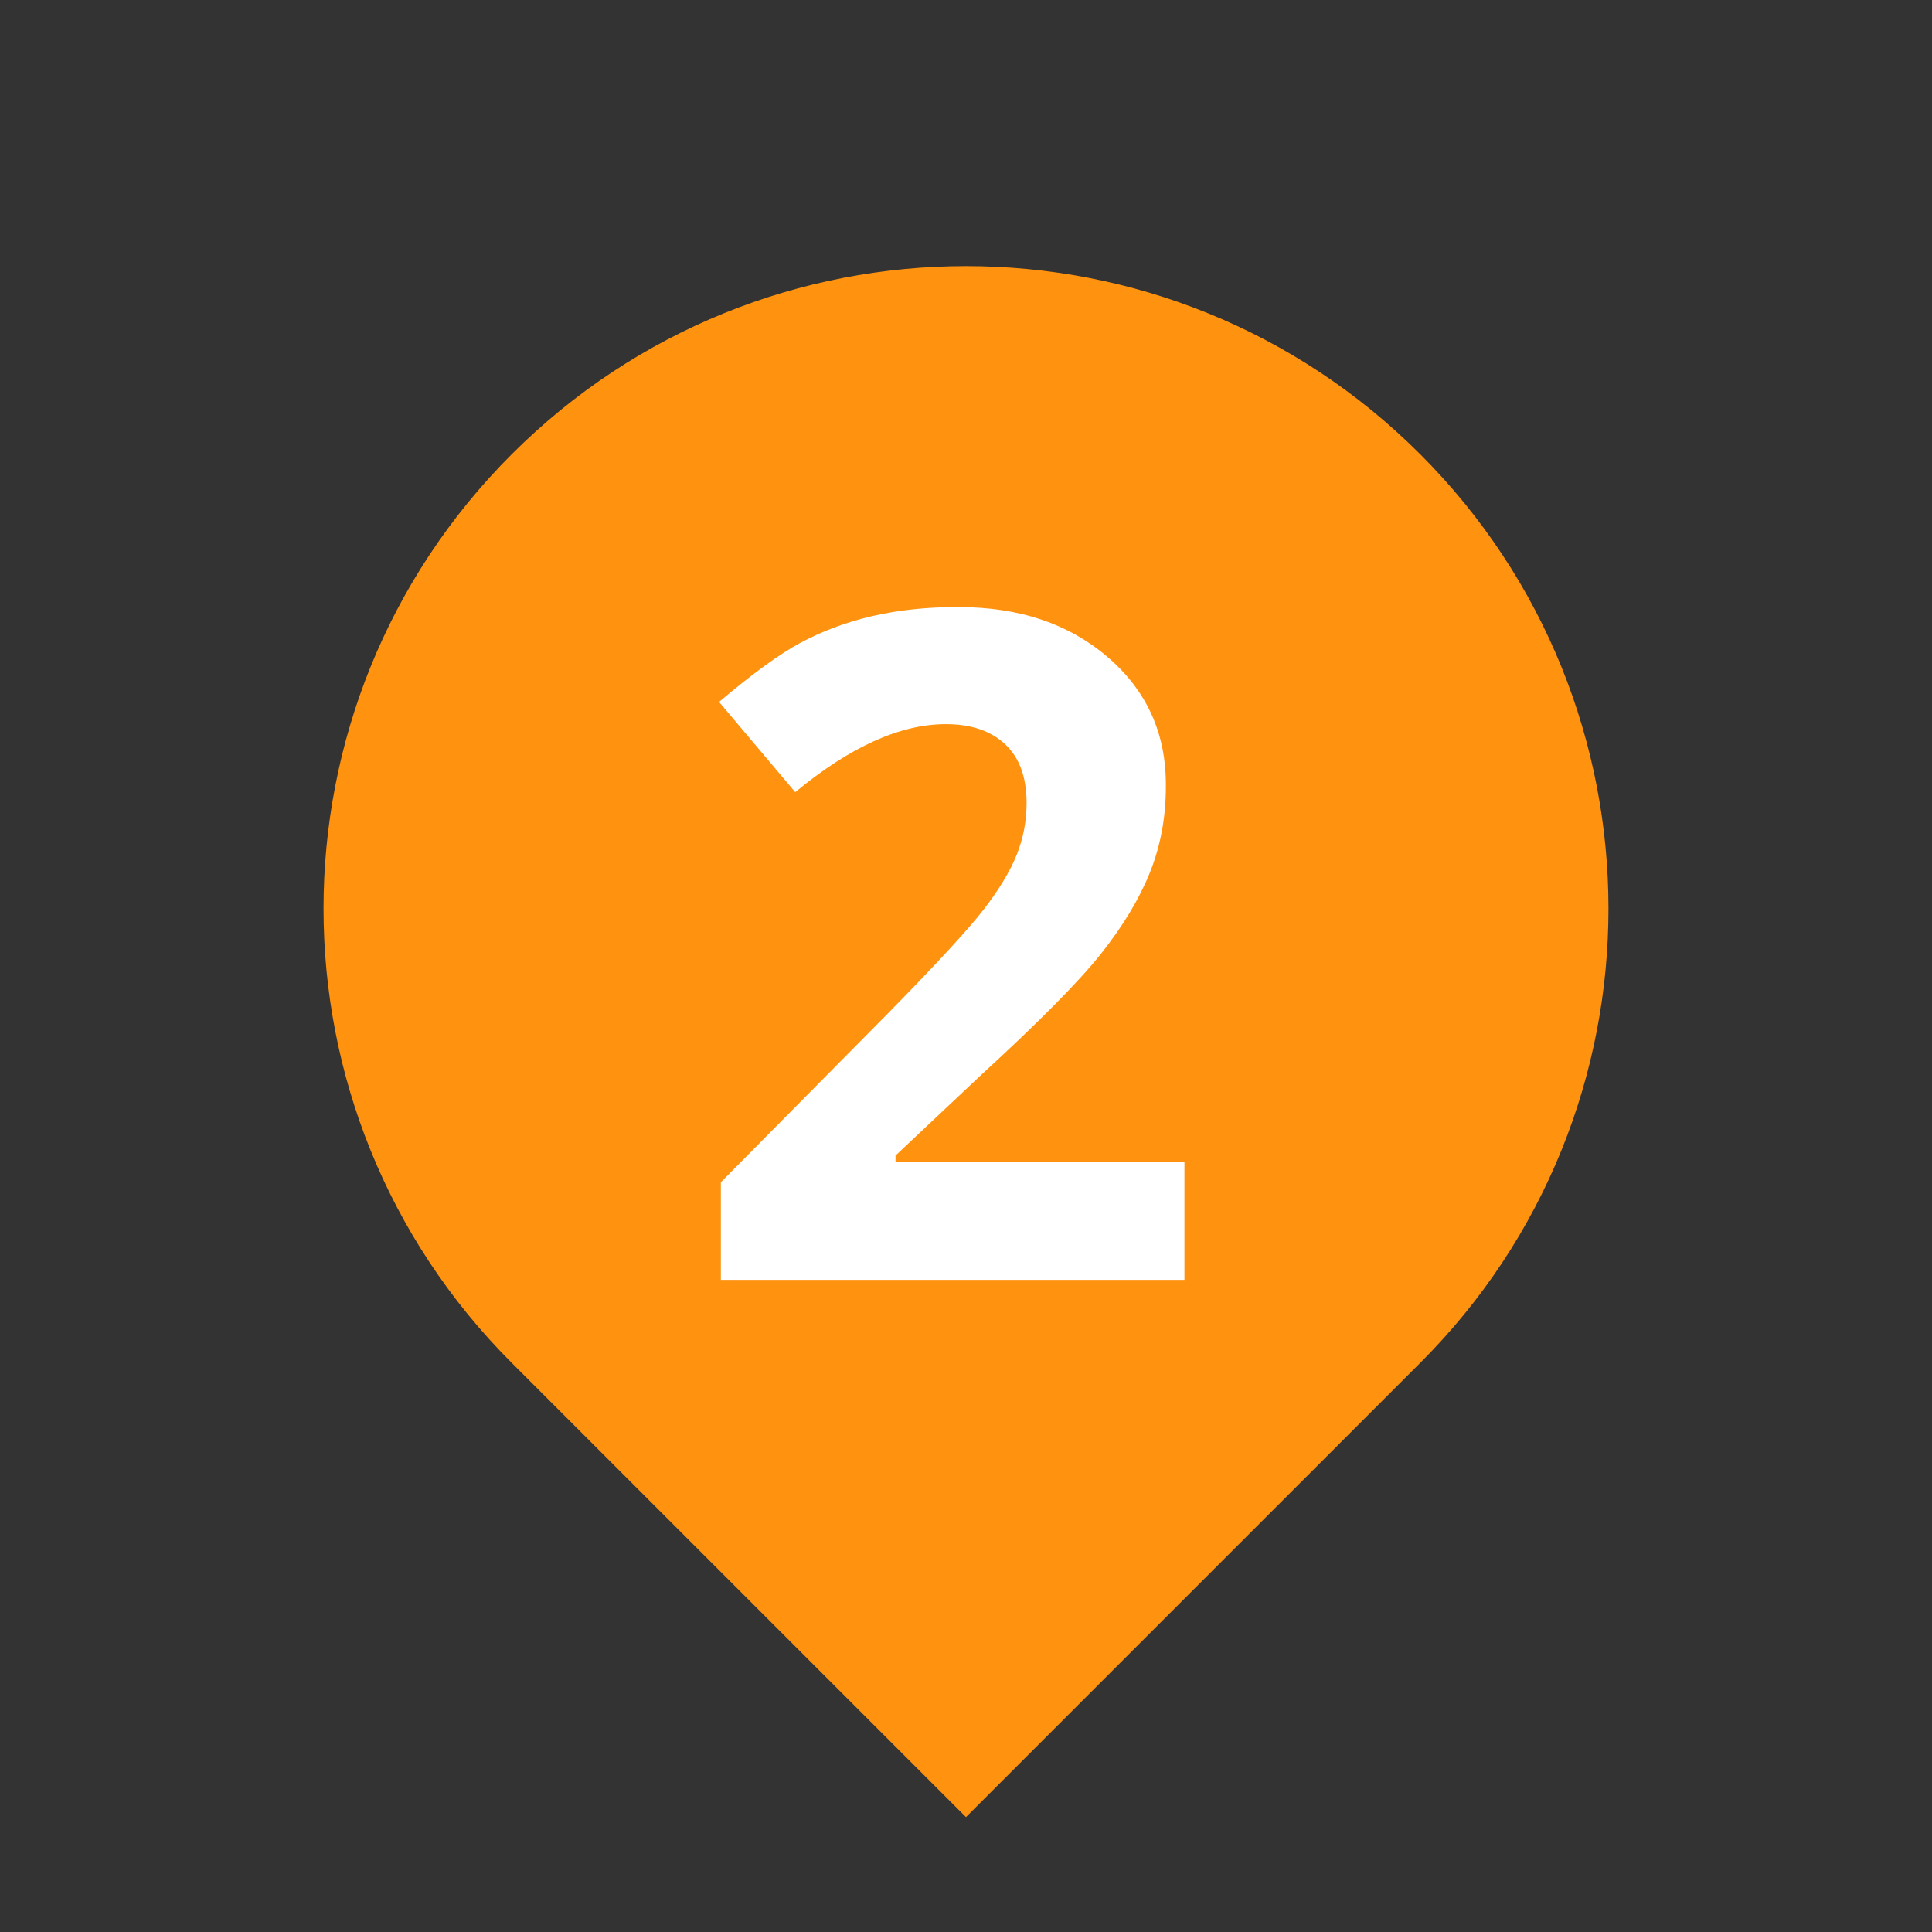 <?xml version="1.0" encoding="UTF-8"?>
<svg xmlns="http://www.w3.org/2000/svg" xmlns:xlink="http://www.w3.org/1999/xlink" width="375pt" height="375pt" viewBox="0 0 375 375" version="1.2">
<rect x="0" y="0" width="375" height="375" fill="#333333" stroke="none"/>
<defs>
<g>
<symbol overflow="visible" id="glyph0-0">
<path style="stroke:none;" d=""/>
</symbol>
<symbol overflow="visible" id="glyph0-1">
<path style="stroke:none;" d="M 53.453 -130.578 C 65.129 -130.578 74.738 -127.348 82.281 -120.891 C 89.82 -114.43 93.594 -106.188 93.594 -96.156 C 93.594 -96.031 93.594 -95.883 93.594 -95.719 C 93.594 -89.781 92.566 -84.242 90.516 -79.109 C 88.461 -73.973 85.305 -68.719 81.047 -63.344 C 76.797 -57.977 69.004 -50.098 57.672 -39.703 L 41.125 -24.125 L 41.125 -22.891 L 97.203 -22.891 L 97.203 0 L 7.219 0 L 7.219 -18.938 L 39.531 -51.594 C 49.102 -61.344 55.352 -68.125 58.281 -71.938 C 61.219 -75.75 63.332 -79.254 64.625 -82.453 C 65.914 -85.66 66.562 -89.023 66.562 -92.547 C 66.562 -97.586 65.164 -101.398 62.375 -103.984 C 59.594 -106.566 55.766 -107.859 50.891 -107.859 C 42.023 -107.859 32.281 -103.457 21.656 -94.656 L 6.875 -112.172 C 13.32 -117.629 18.57 -121.445 22.625 -123.625 C 31.258 -128.258 41.328 -130.578 52.828 -130.578 C 53.066 -130.578 53.273 -130.578 53.453 -130.578 Z M 53.453 -130.578 "/>
</symbol>
</g>
</defs>
<g id="surface1">
<path style=" stroke:none;fill-rule:nonzero;fill:rgb(100%,57.649%,6.27%);fill-opacity:1;" d="M 275.672 88.176 C 226.973 39.477 148.02 39.477 99.32 88.176 C 50.621 136.875 50.621 215.828 99.32 264.527 L 187.496 352.703 L 275.672 264.527 C 324.387 215.844 324.371 136.875 275.672 88.176 Z M 275.672 88.176 "/>
<g style="fill:rgb(100%,100%,100%);fill-opacity:1;">
  <use xlink:href="#glyph0-1" x="132.698" y="248.416"/>
</g>
</g>
</svg>
